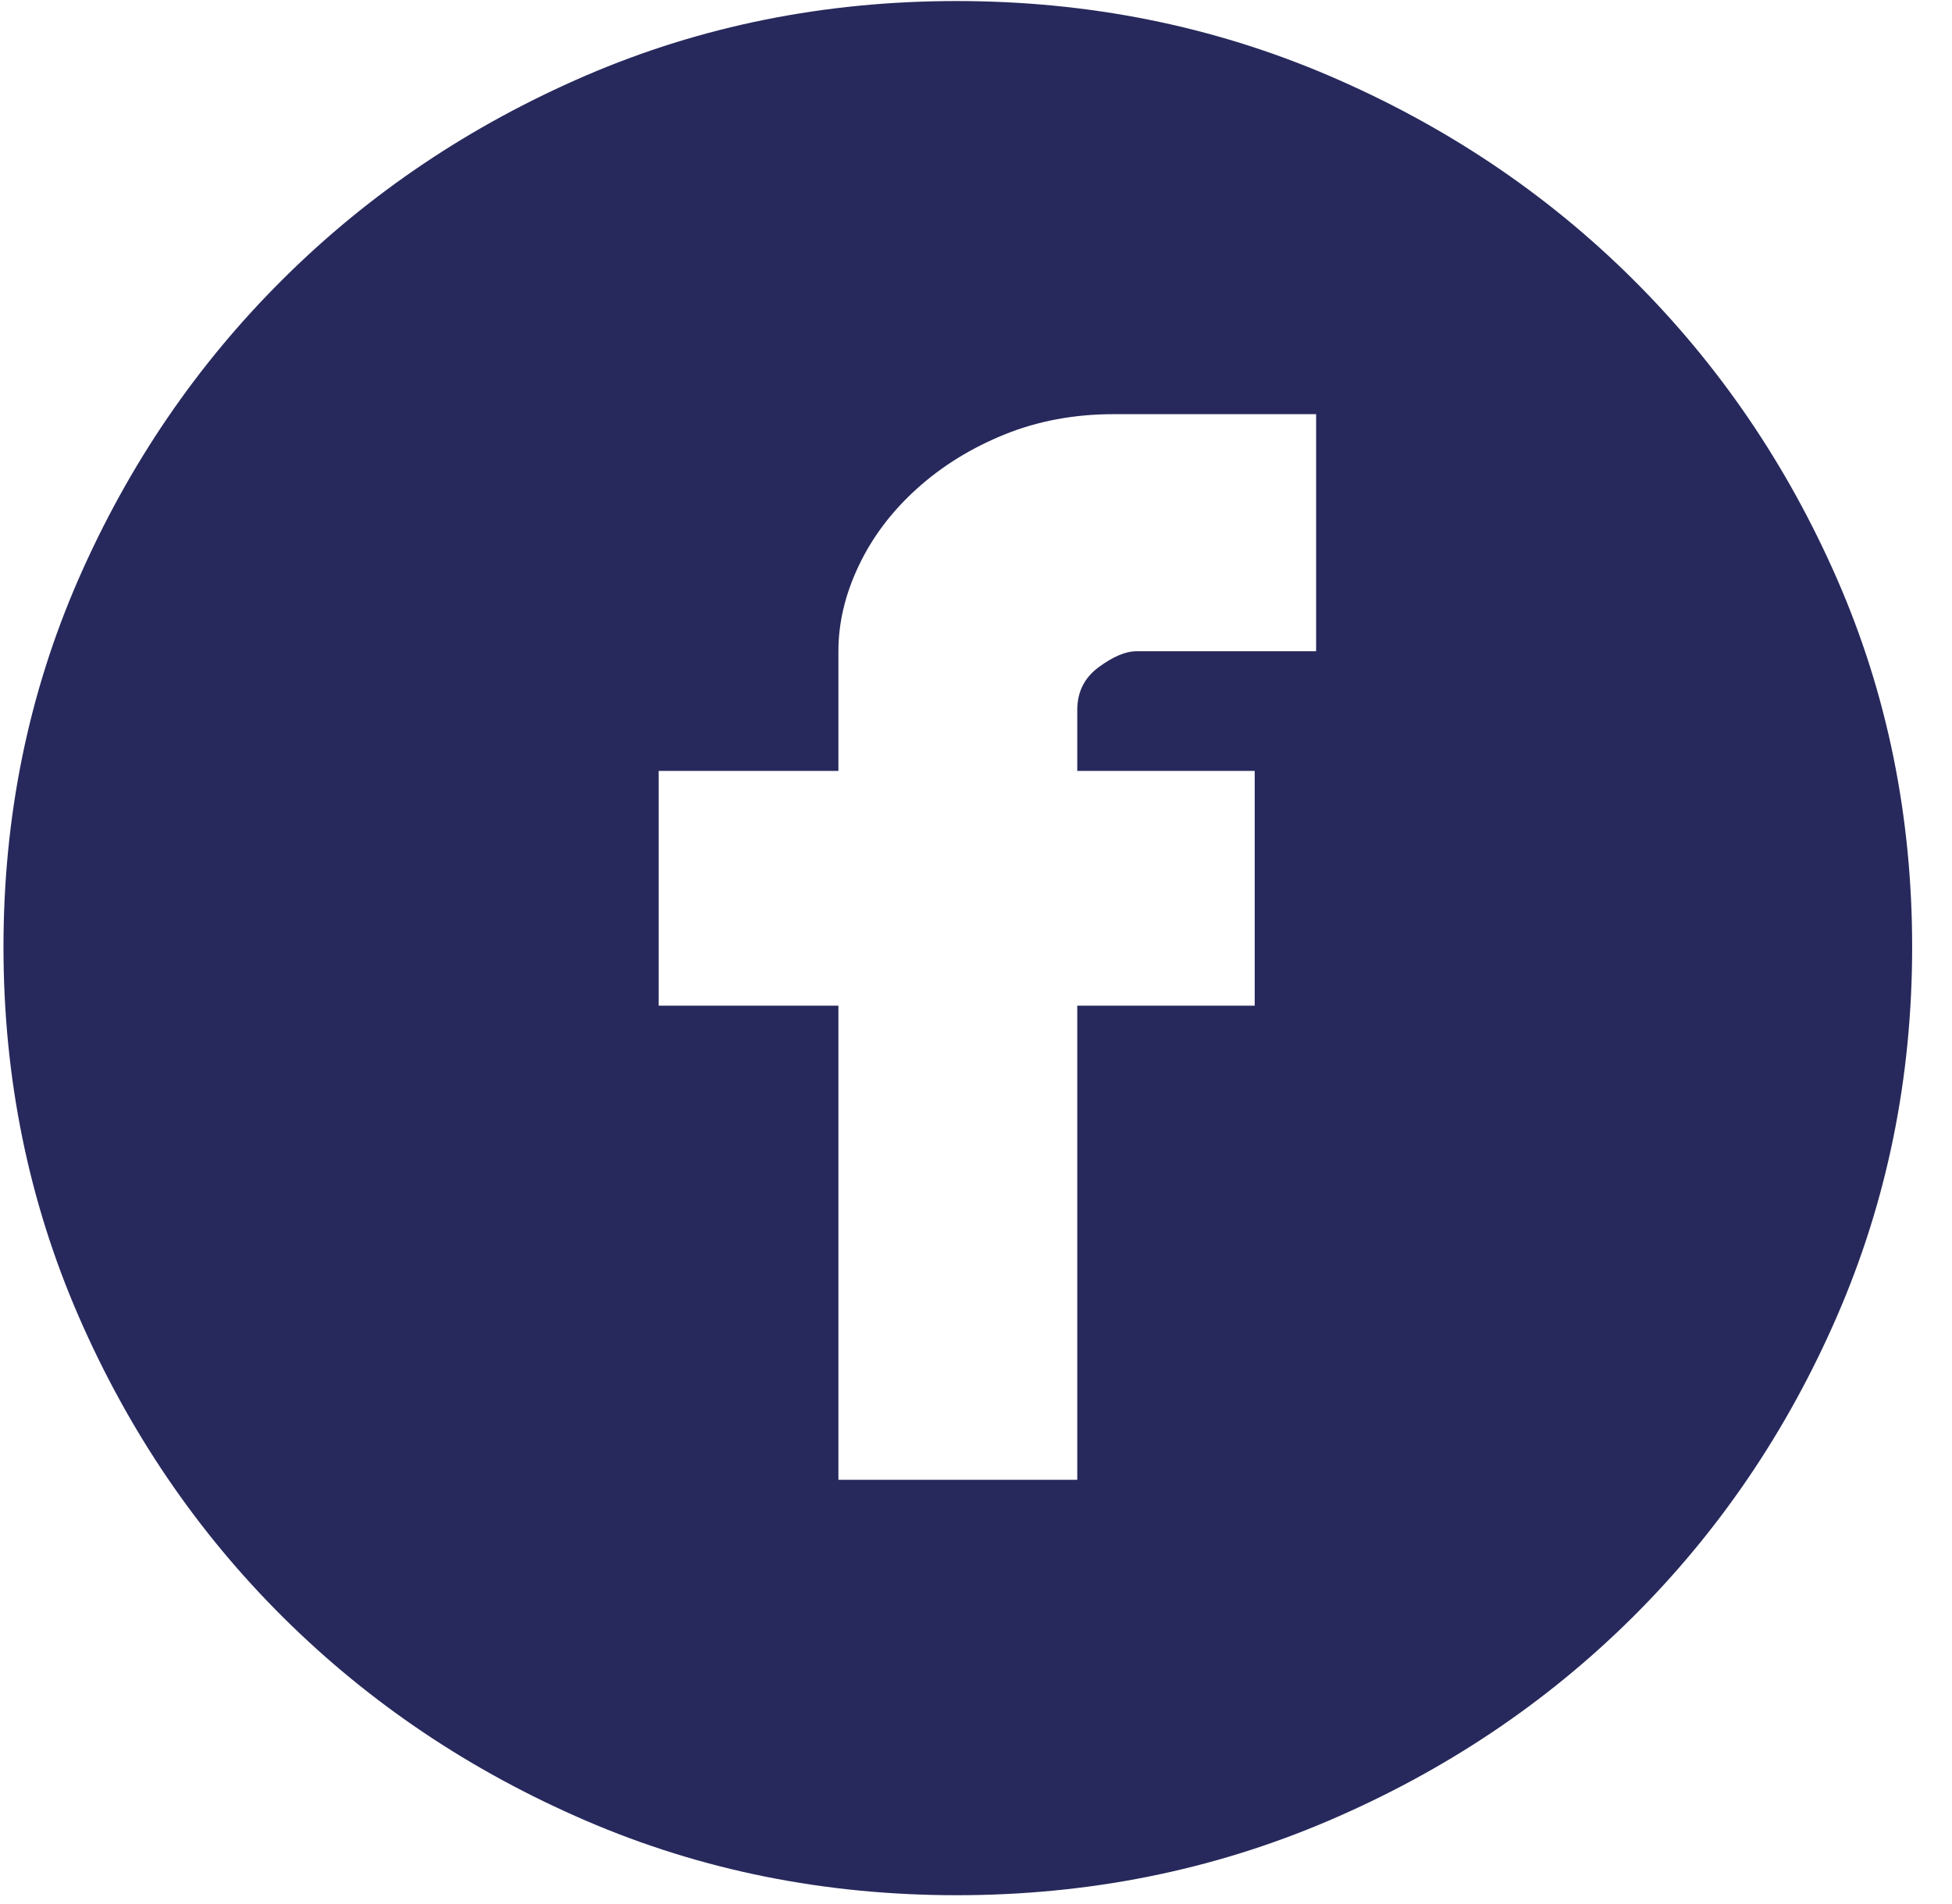 <svg width="41" height="40" viewBox="0 0 41 40" fill="none" xmlns="http://www.w3.org/2000/svg">
<path d="M20.094 0.022C22.866 0.022 25.47 0.544 27.907 1.587C30.344 2.631 32.47 4.053 34.286 5.856C36.101 7.658 37.535 9.761 38.586 12.164C39.637 14.567 40.163 17.144 40.163 19.895C40.163 22.645 39.637 25.23 38.586 27.649C37.535 30.068 36.101 32.178 34.286 33.981C32.47 35.783 30.344 37.206 27.907 38.249C25.47 39.293 22.866 39.815 20.094 39.815C17.323 39.815 14.727 39.293 12.306 38.249C9.885 37.206 7.766 35.783 5.951 33.981C4.135 32.178 2.702 30.068 1.65 27.649C0.599 25.23 0.073 22.645 0.073 19.895C0.073 17.144 0.599 14.567 1.65 12.164C2.702 9.761 4.135 7.658 5.951 5.856C7.766 4.053 9.885 2.631 12.306 1.587C14.727 0.544 17.323 0.022 20.094 0.022ZM27.644 8.701H23.391C22.563 8.701 21.799 8.844 21.098 9.128C20.397 9.413 19.784 9.792 19.258 10.267C18.733 10.741 18.326 11.278 18.04 11.879C17.753 12.48 17.61 13.081 17.61 13.681V16.195H13.835V21.128H17.61V31.088H22.627V21.128H26.354V16.195H22.627V14.915C22.627 14.535 22.778 14.235 23.081 14.013C23.383 13.792 23.646 13.681 23.869 13.681H27.644V8.701Z" fill="#27295C"/>
</svg>
